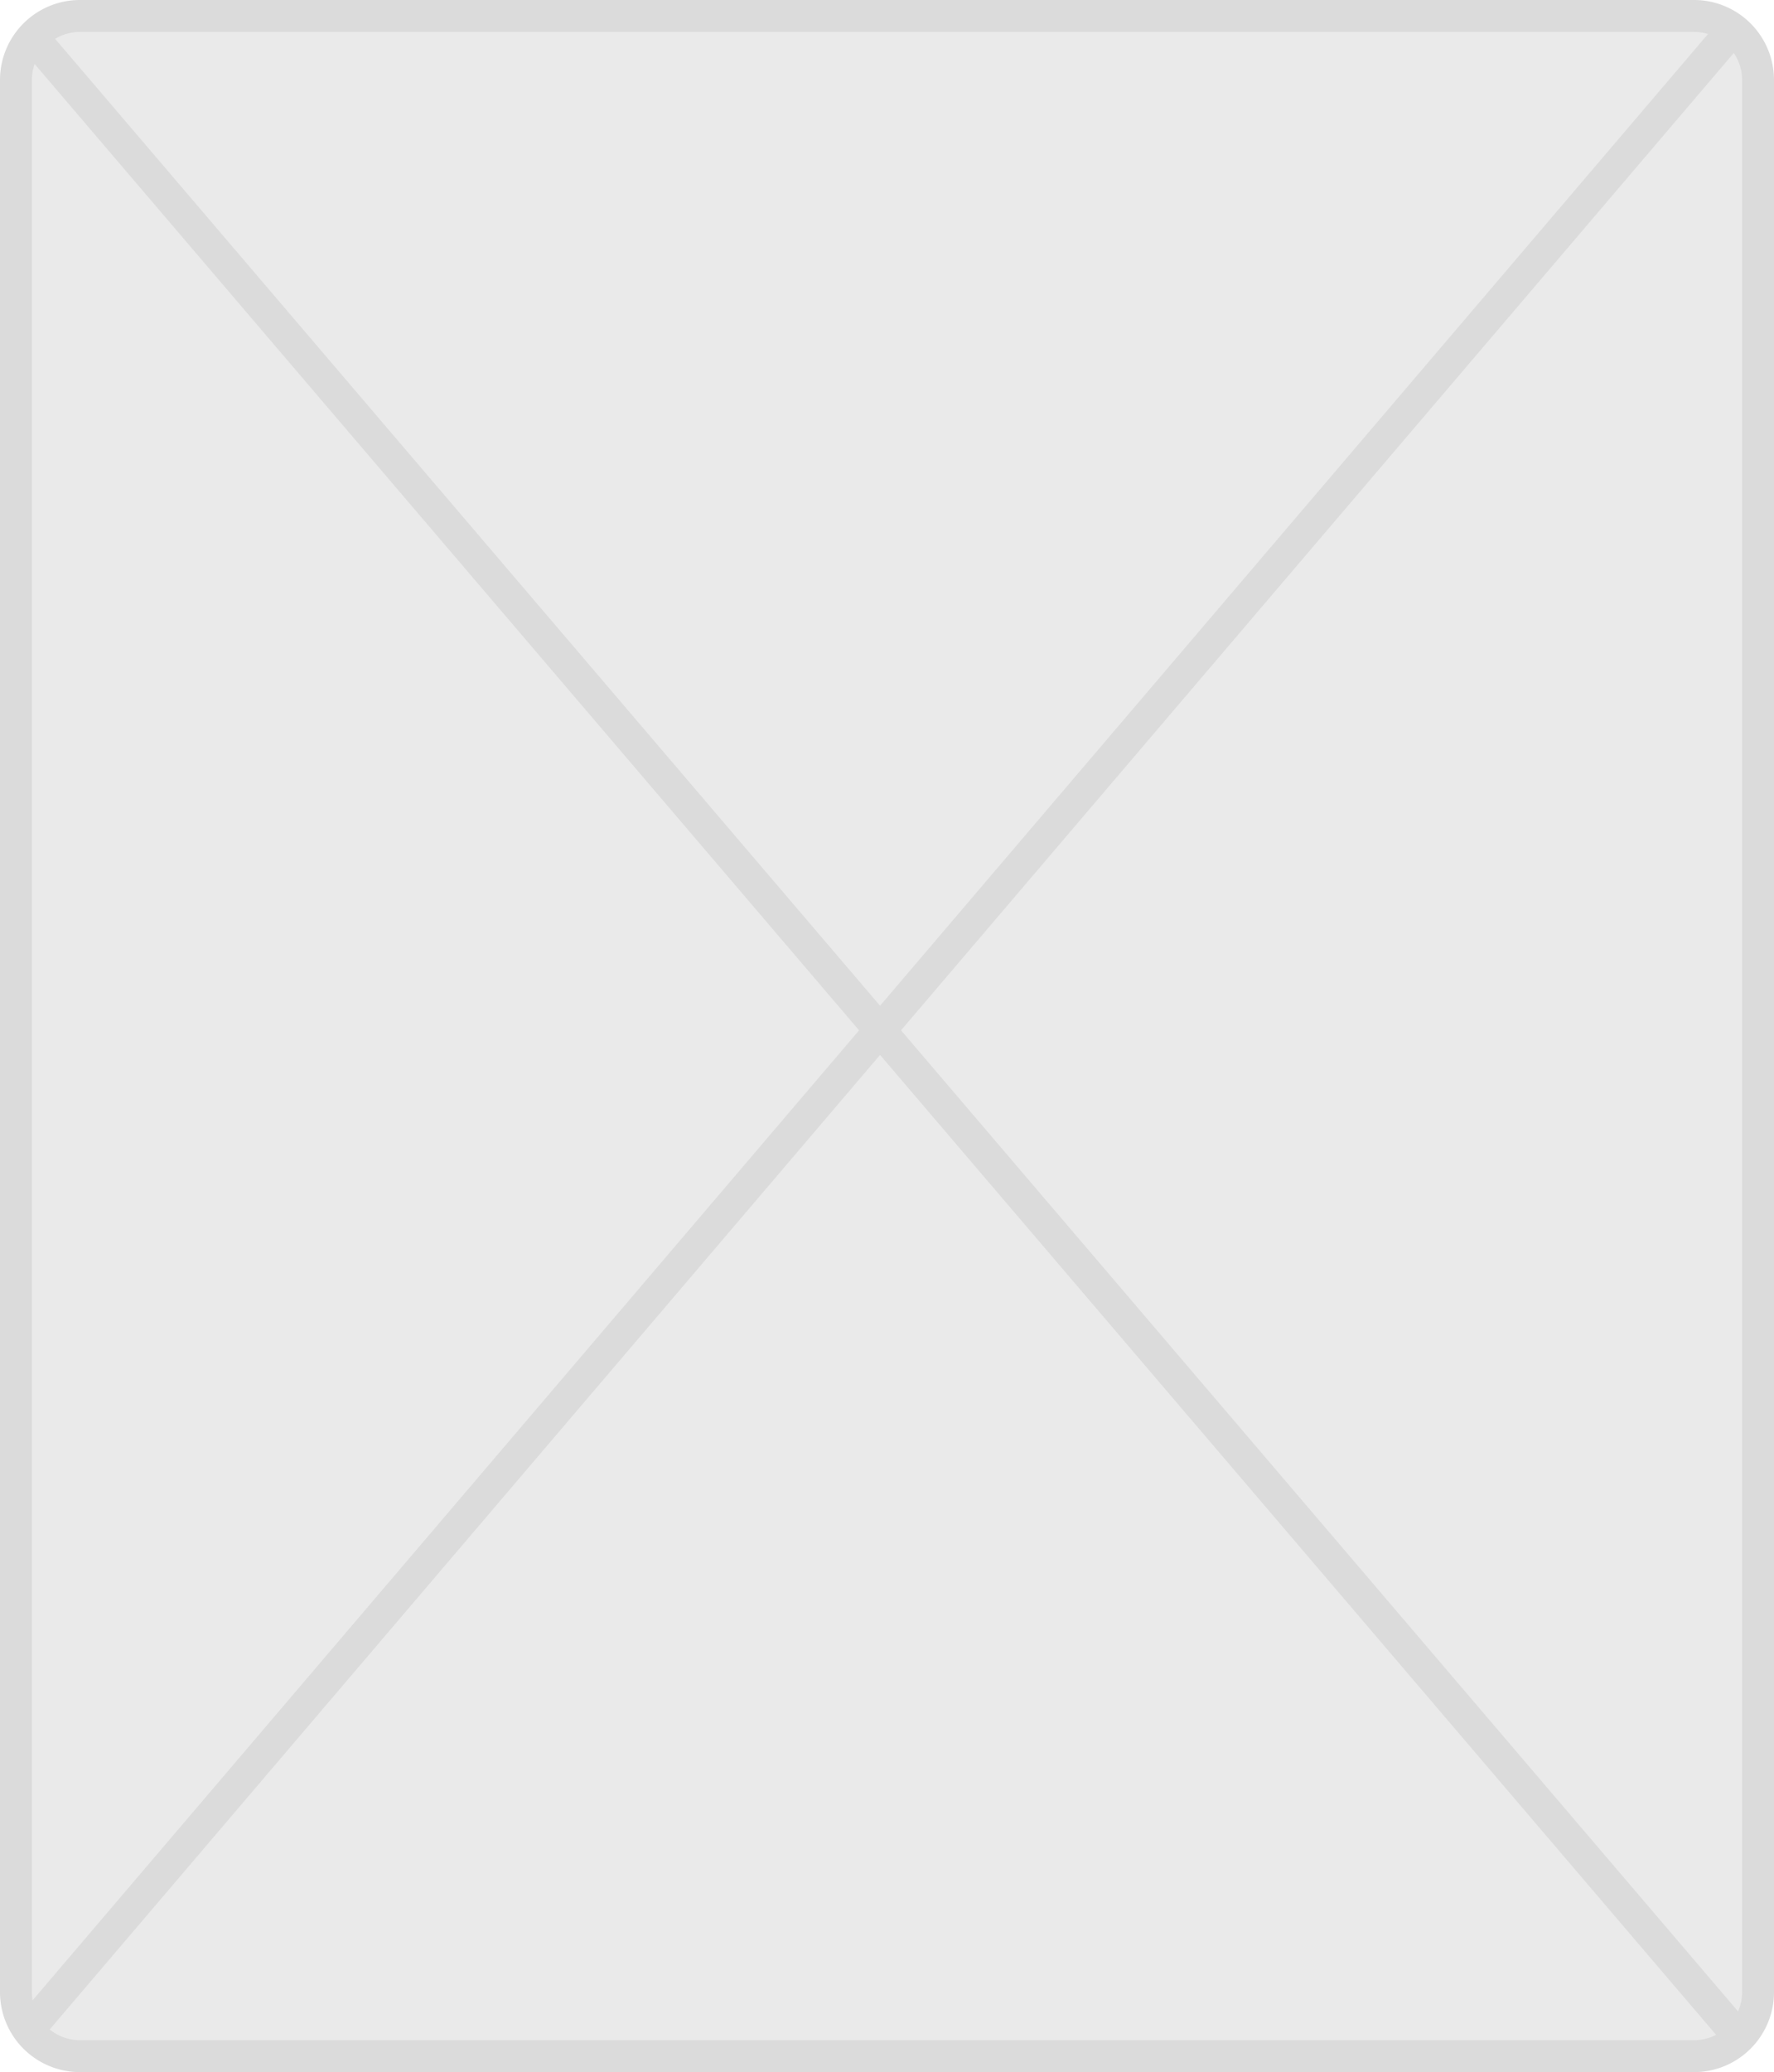 <svg xmlns="http://www.w3.org/2000/svg" width="55.6" height="64.9" viewBox="0 0 55.6 64.9">
  <g id="Group_2" data-name="Group 2" transform="translate(-8.6 -31.5)">
    <g id="Group_1" data-name="Group 1">
      <path id="Path_1" data-name="Path 1" d="M63.7,93.9a2.006,2.006,0,0,1-2,2H11.1a2.006,2.006,0,0,1-2-2V34a2.006,2.006,0,0,1,2-2H61.7a2.006,2.006,0,0,1,2,2V93.9Z" fill="#eaeaea"/>
      <path id="Path_2" data-name="Path 2" d="M63.7,93.9a2.006,2.006,0,0,1-2,2H11.1a2.006,2.006,0,0,1-2-2V34a2.006,2.006,0,0,1,2-2H61.7a2.006,2.006,0,0,1,2,2V93.9Z" fill="none" stroke="#dbdbdb" stroke-miterlimit="10" stroke-width="1"/>
    </g>
    <line id="Line_1" data-name="Line 1" x2="53.7" y2="62.9" transform="translate(9.4 32.4)" fill="none" stroke="#dbdbdb" stroke-miterlimit="10" stroke-width="1"/>
    <line id="Line_2" data-name="Line 2" x1="53.8" y2="63.1" transform="translate(9.3 32.2)" fill="none" stroke="#dbdbdb" stroke-miterlimit="10" stroke-width="1"/>
  </g>
</svg>
